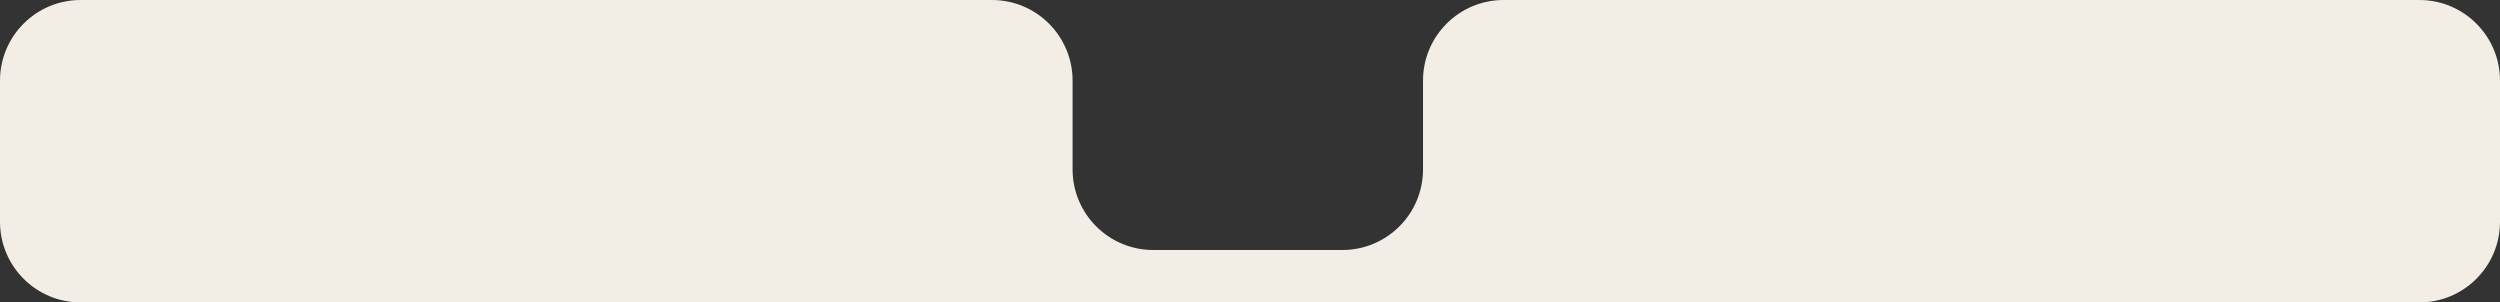 <?xml version="1.0" encoding="UTF-8"?> <svg xmlns="http://www.w3.org/2000/svg" width="620" height="75" viewBox="0 0 620 75" fill="none"><rect x="0" y="0" width="620" height="75" fill="#333333" stroke="none"/><path fill-rule="evenodd" clip-rule="evenodd" d="M266 20C266 8.954 257.046 0 246 0H20C8.954 0 0 8.954 0 20V55C0 66.046 8.954 75 20 75H600C611.046 75 620 66.046 620 55V20C620 8.954 611.046 0 600 0H372.908C361.862 0 352.908 8.954 352.908 20V42C352.908 53.046 343.953 62 332.908 62H286C274.954 62 266 53.046 266 42V20Z" fill="#F2EDE5"></path></svg> 